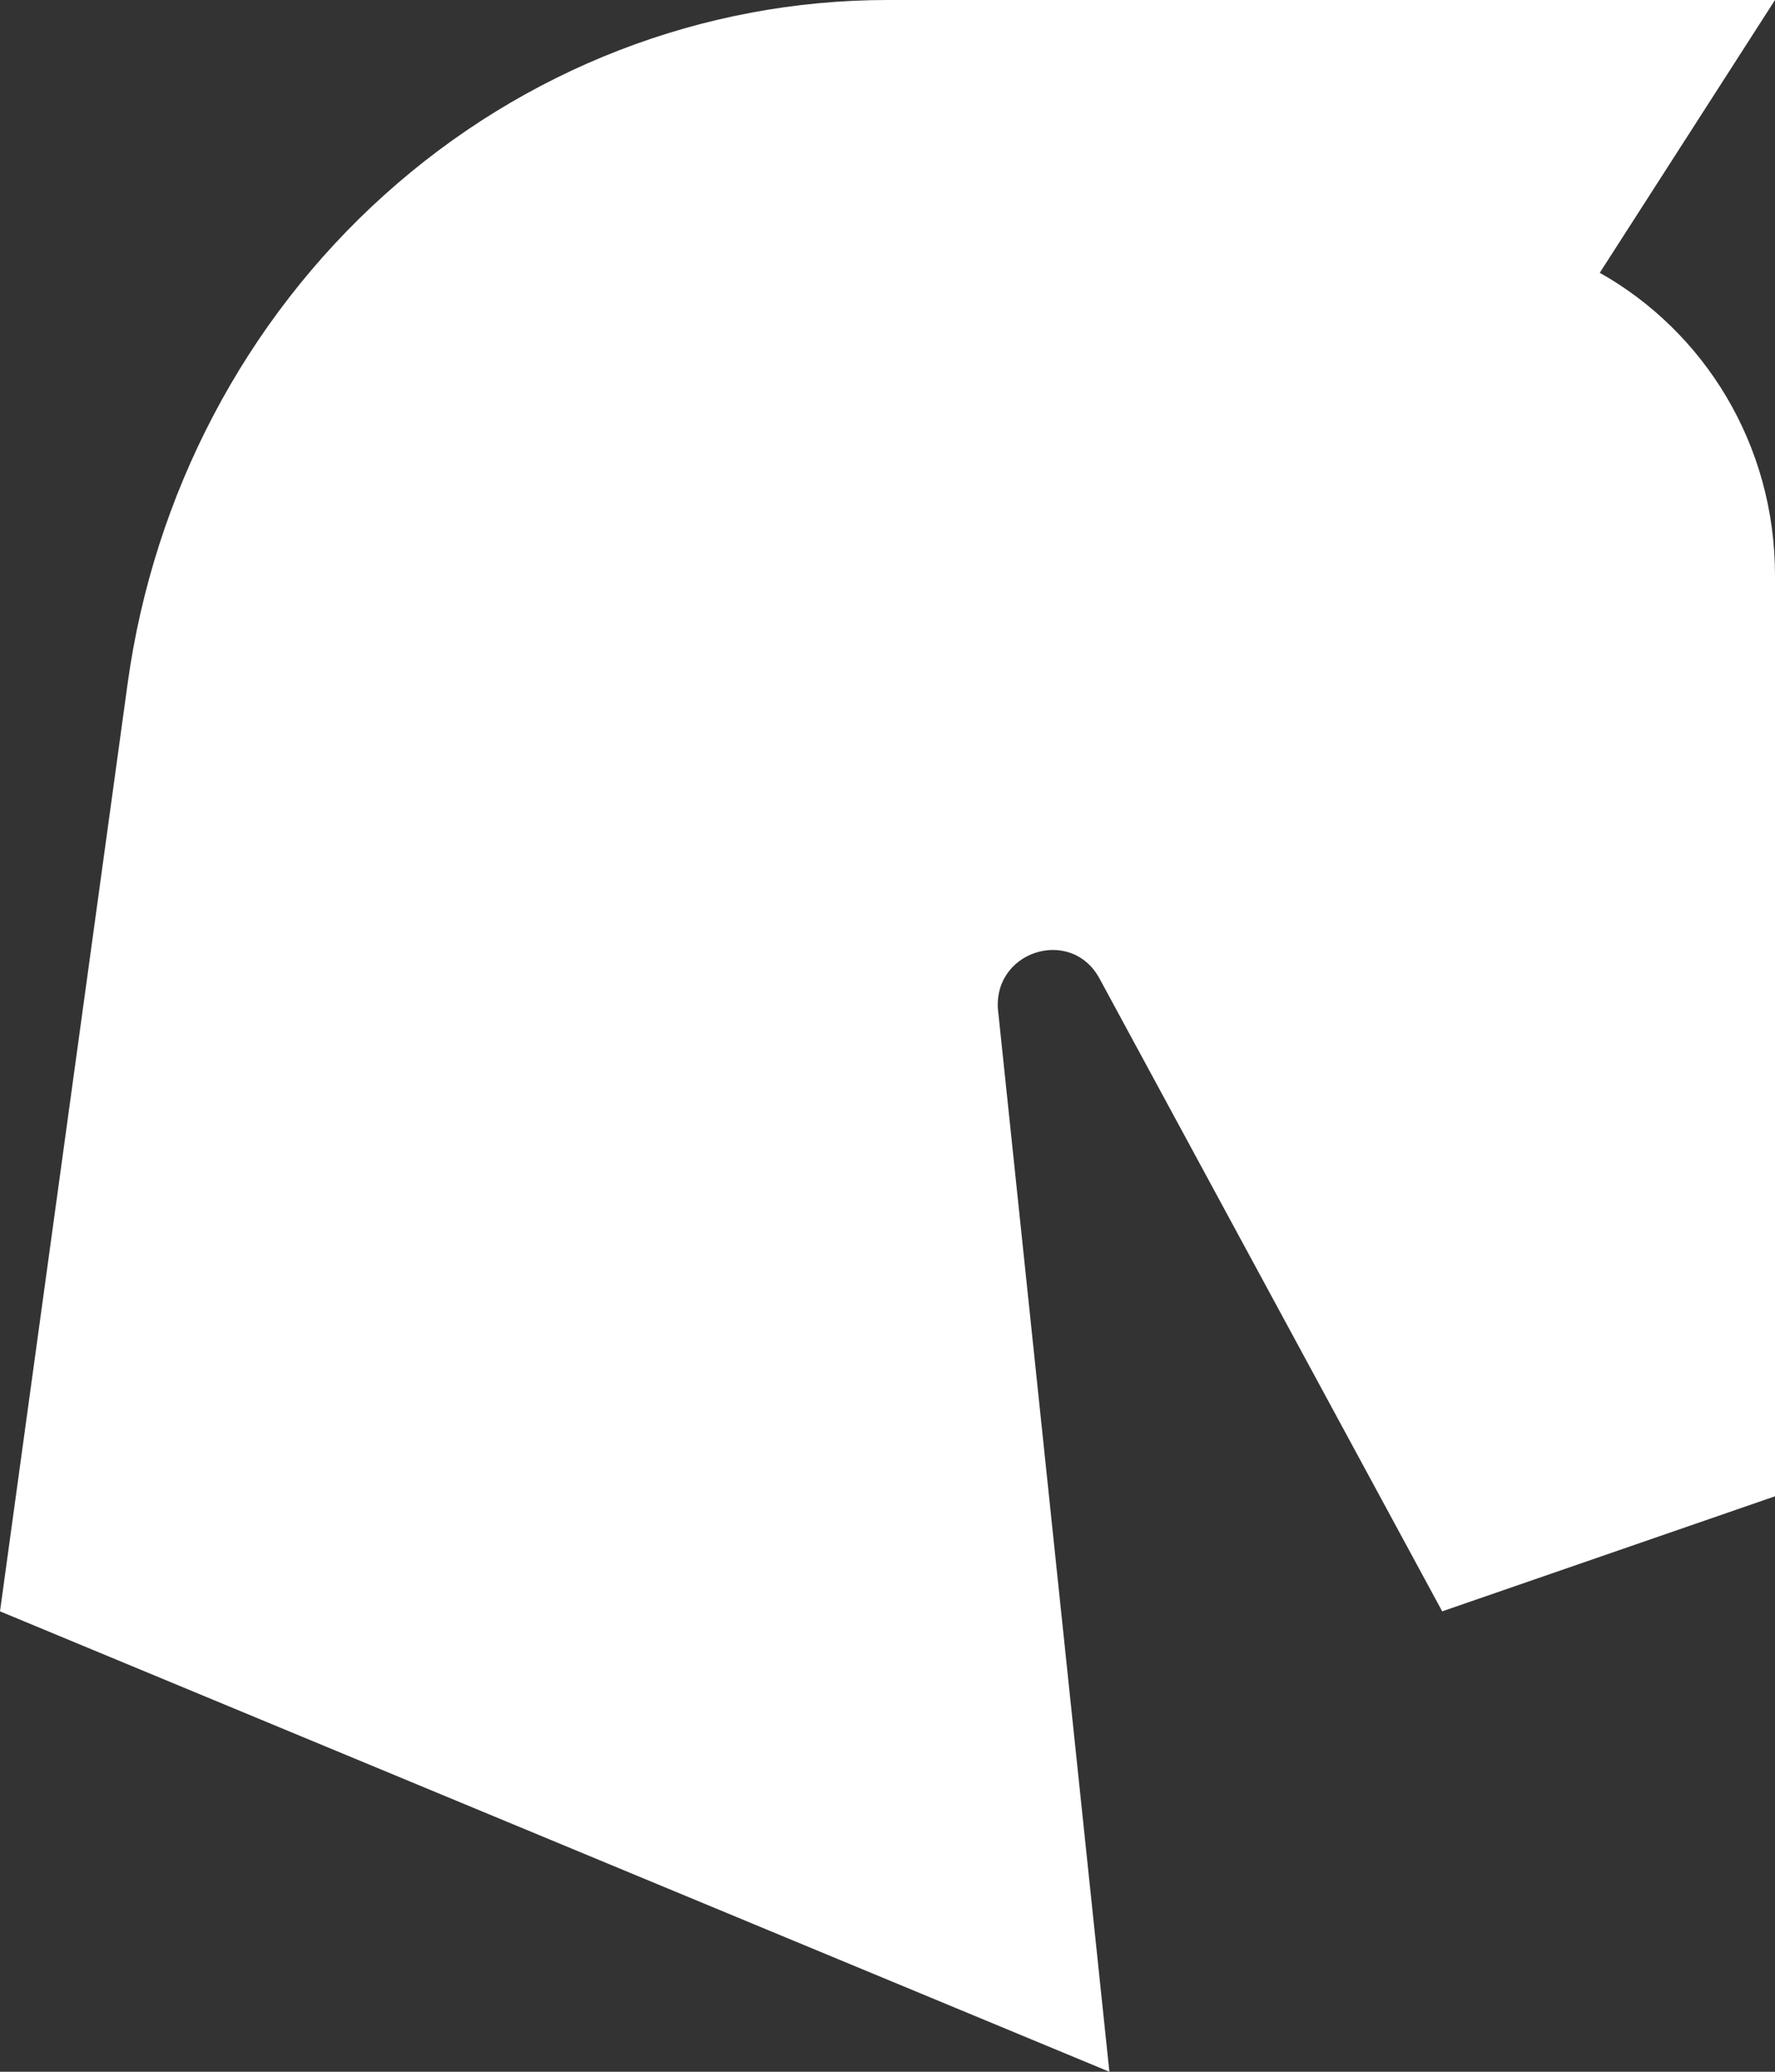 <?xml version="1.0" encoding="UTF-8"?> <svg xmlns="http://www.w3.org/2000/svg" width="18" height="21" viewBox="0 0 18 21" fill="none"><rect x="0" y="0" width="18" height="21" fill="#333333" stroke="none"/><path d="M18 5.833V15.167L14.625 16.333L11.149 9.917C10.856 9.38 10.035 9.648 10.125 10.278L11.25 21L0 16.333L1.294 6.93C1.559 5.007 2.484 3.247 3.9 1.974C5.316 0.701 7.126 7.17327e-05 9 0H18L16.223 2.765C17.28 3.36 18 4.503 18 5.833Z" fill="white"></path></svg> 